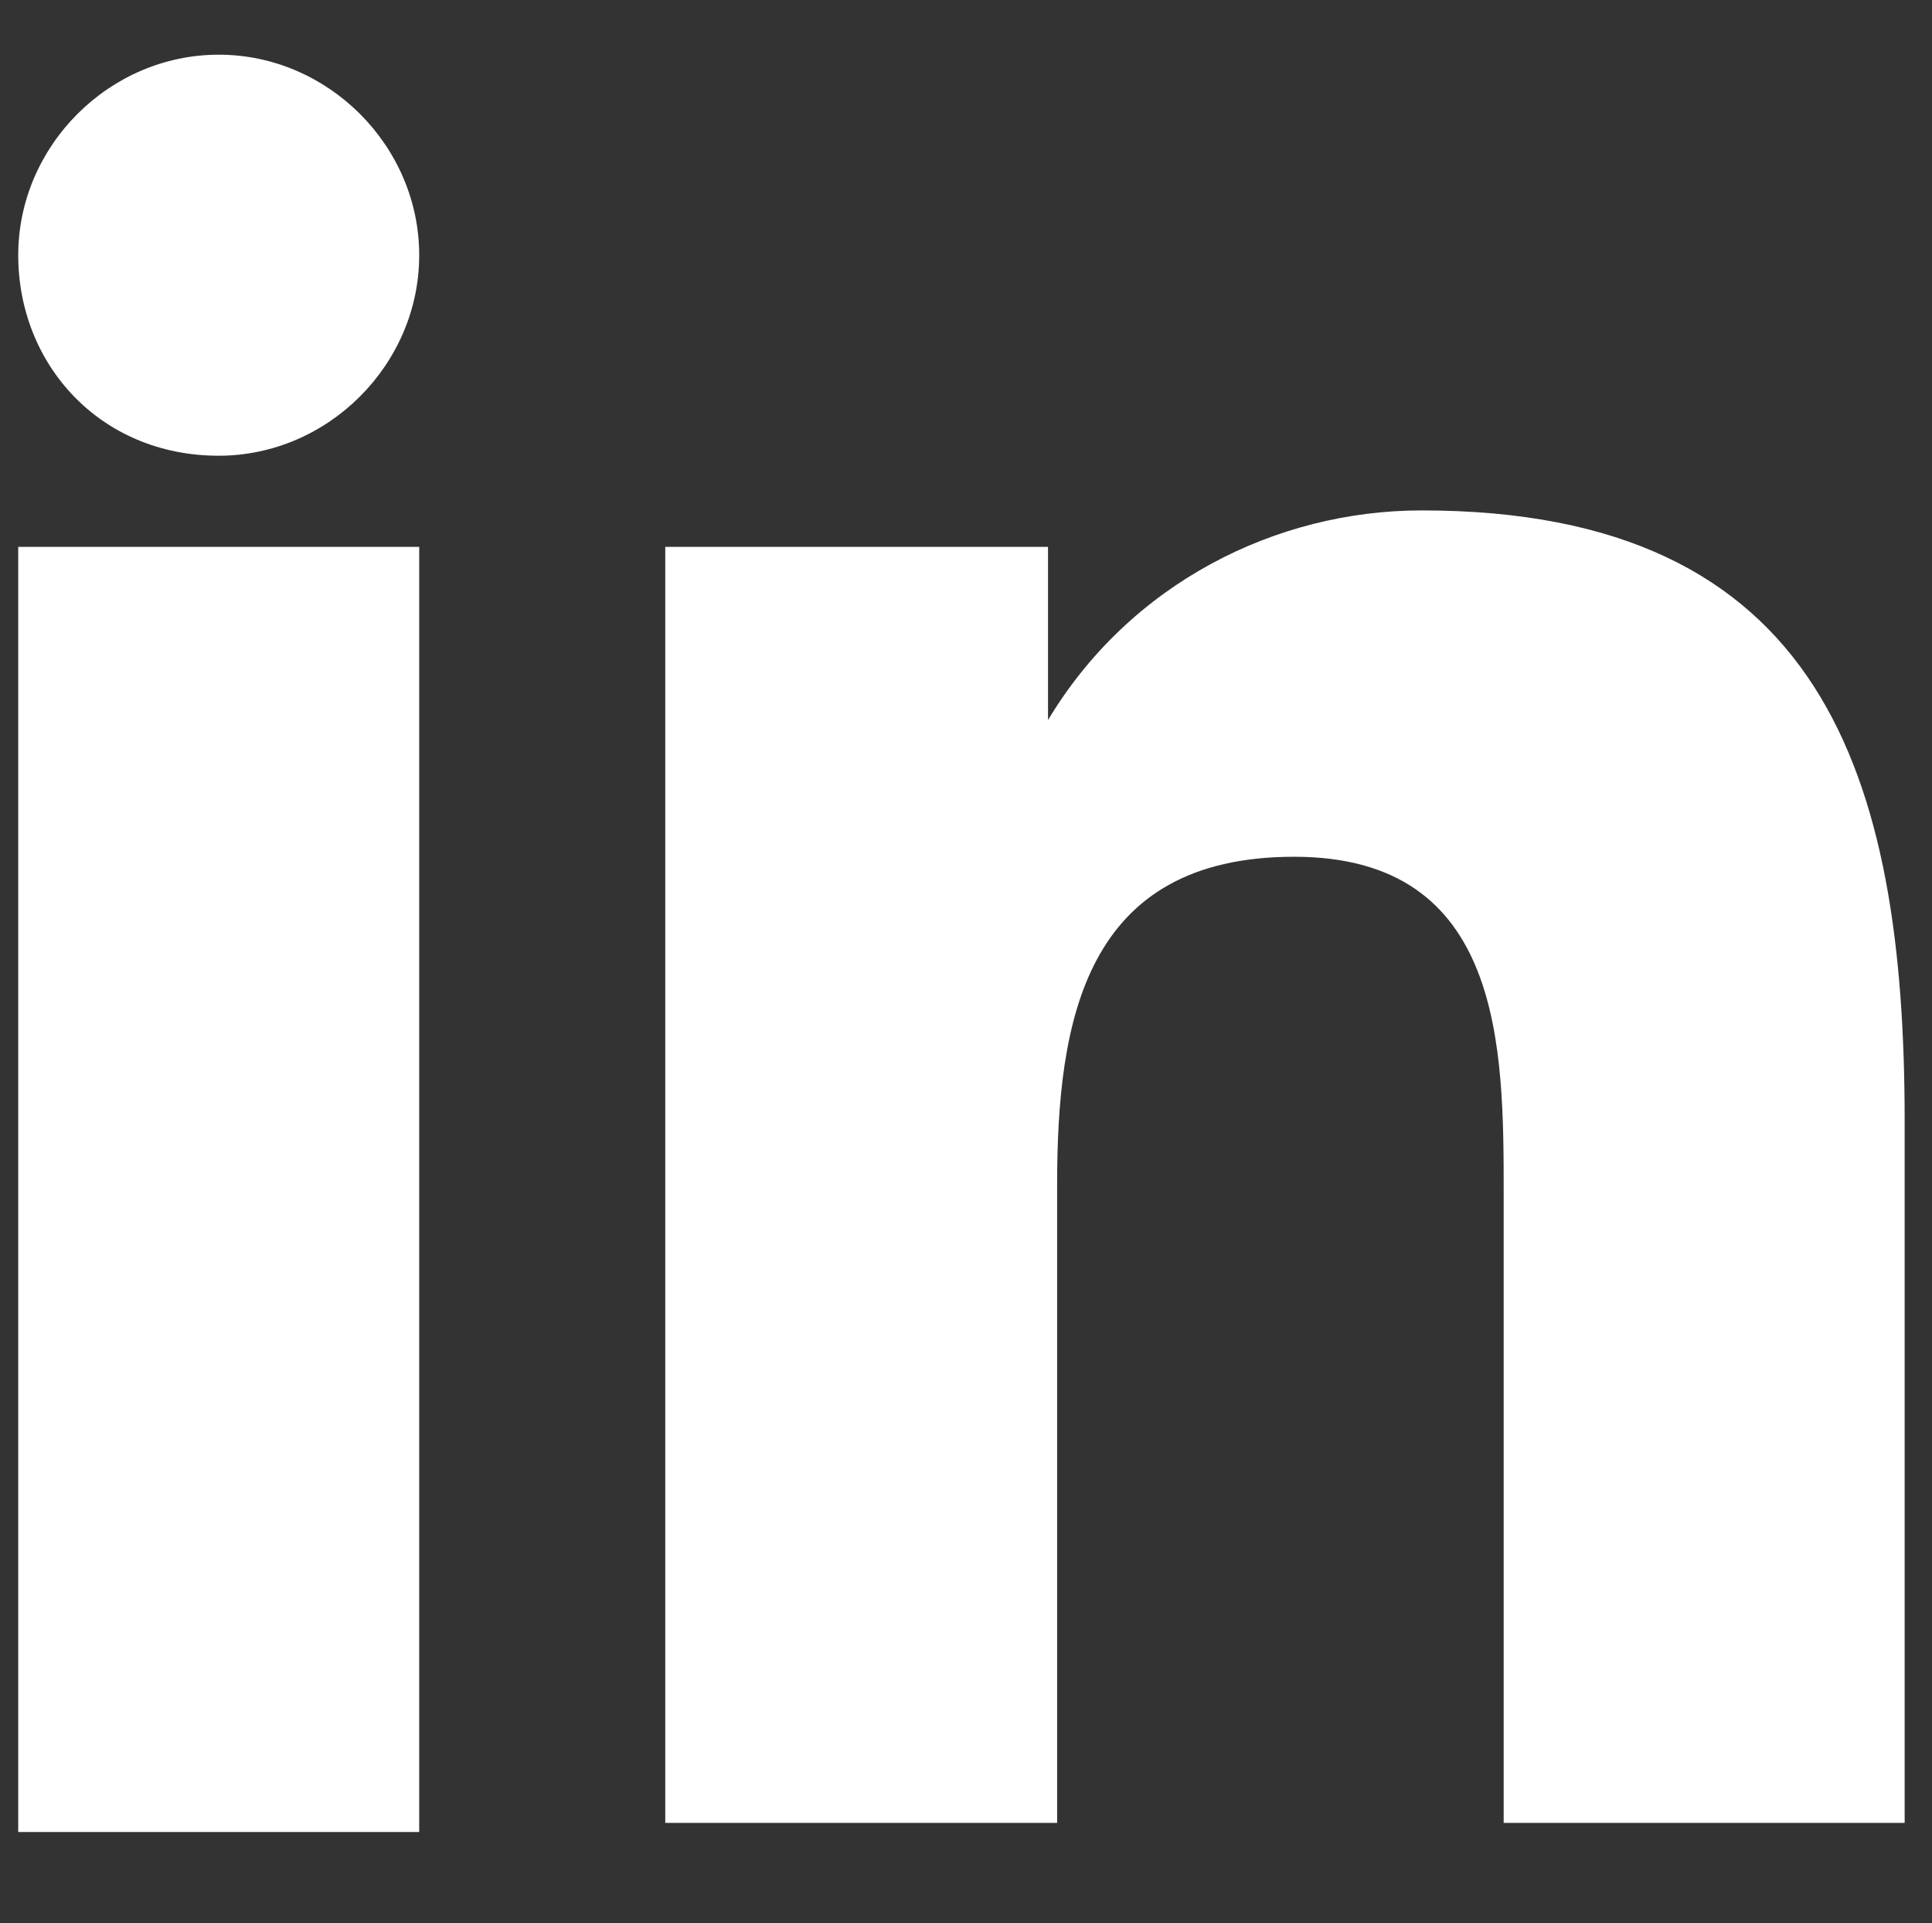 <?xml version="1.0" encoding="utf-8"?>
<!-- Generator: Adobe Illustrator 25.3.1, SVG Export Plug-In . SVG Version: 6.00 Build 0)  -->
<svg version="1.1" id="linkedin" xmlns="http://www.w3.org/2000/svg" xmlns:xlink="http://www.w3.org/1999/xlink" x="0px" y="0px"
	 viewBox="0 0 21.2 21.1" style="enable-background:new 0 0 21.2 21.1;" xml:space="preserve">
<rect x="0" y="0" width="21.2" height="21.1" fill="#333333" stroke="none"/>
<style type="text/css">
	.st0{fill:#FFFFFF;}
</style>
<rect x="0.2" y="6" class="st0" width="4.4" height="14.1"/>
<path class="st0" d="M4.6,2.8c0,1.2-1,2.2-2.2,2.2C1.1,5,0.2,4,0.2,2.8s1-2.2,2.2-2.2C3.6,0.6,4.6,1.6,4.6,2.8"/>
<path id="Path_677" class="st0" d="M7.3,6h4.2v1.9h0c0.9-1.5,2.5-2.3,4.1-2.3c4.4,0,5.3,2.9,5.3,6.7v7.7h-4.4v-6.9
	c0-1.6,0-3.7-2.3-3.7s-2.6,1.8-2.6,3.6v7H7.3V6z"/>
</svg>
